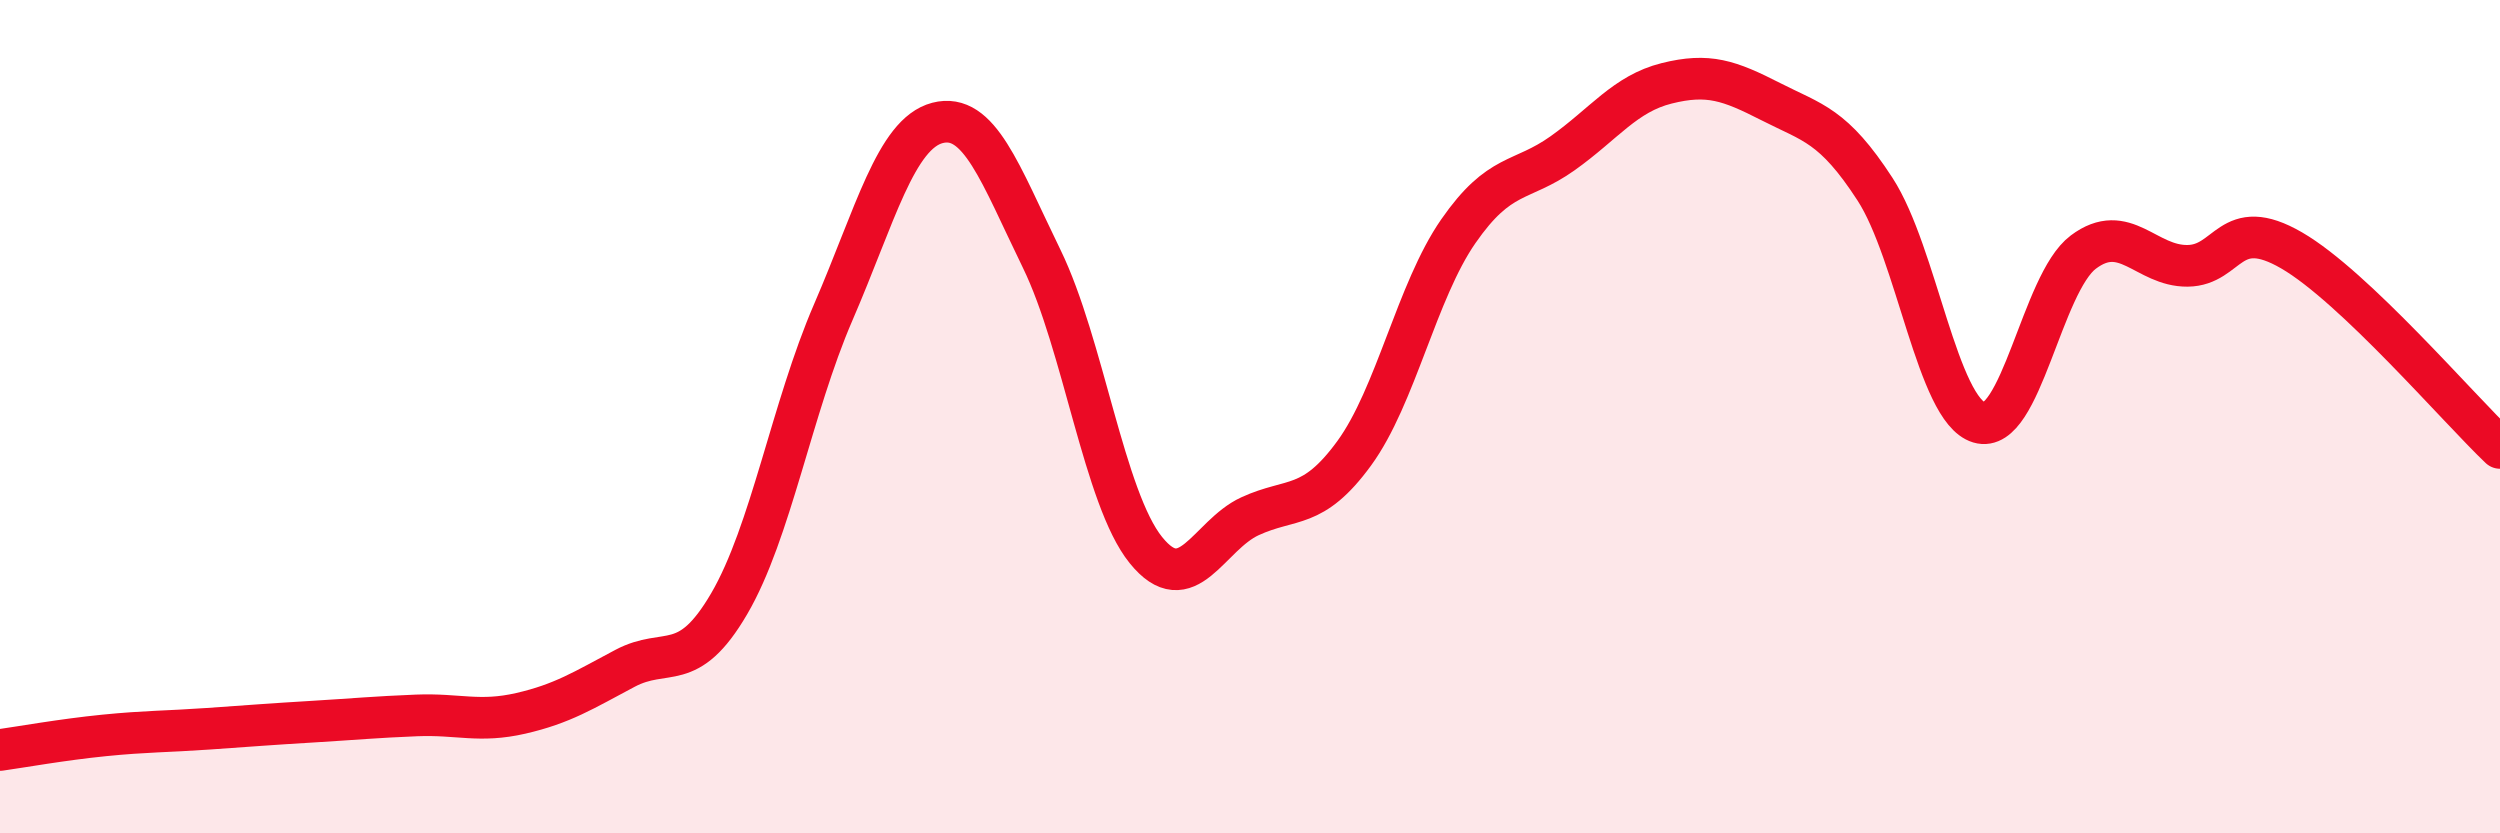 
    <svg width="60" height="20" viewBox="0 0 60 20" xmlns="http://www.w3.org/2000/svg">
      <path
        d="M 0,18 C 0.5,17.93 1.5,17.75 2.5,17.65 C 3.5,17.55 4,17.56 5,17.49 C 6,17.42 6.5,17.38 7.5,17.32 C 8.5,17.26 9,17.21 10,17.17 C 11,17.13 11.5,17.35 12.5,17.12 C 13.5,16.89 14,16.57 15,16.04 C 16,15.51 16.5,16.2 17.5,14.49 C 18.5,12.78 19,9.8 20,7.49 C 21,5.18 21.5,3.21 22.5,2.95 C 23.5,2.69 24,4.16 25,6.21 C 26,8.26 26.5,11.96 27.5,13.2 C 28.5,14.44 29,12.85 30,12.39 C 31,11.93 31.5,12.25 32.5,10.88 C 33.5,9.51 34,6.99 35,5.55 C 36,4.11 36.5,4.39 37.5,3.68 C 38.5,2.97 39,2.25 40,2 C 41,1.75 41.5,1.93 42.5,2.44 C 43.5,2.95 44,3 45,4.54 C 46,6.08 46.5,9.84 47.5,10.14 C 48.5,10.44 49,6.8 50,6.05 C 51,5.3 51.5,6.39 52.5,6.38 C 53.5,6.37 53.5,5.14 55,6.01 C 56.5,6.88 59,9.8 60,10.75L60 20L0 20Z"
        fill="#EB0A25"
        opacity="0.1"
        stroke-linecap="round"
        stroke-linejoin="round"
      />
      <path
        d="M 0,18 C 0.5,17.93 1.5,17.75 2.5,17.65 C 3.5,17.55 4,17.56 5,17.49 C 6,17.42 6.5,17.38 7.5,17.32 C 8.5,17.26 9,17.21 10,17.17 C 11,17.13 11.5,17.35 12.5,17.12 C 13.5,16.89 14,16.57 15,16.04 C 16,15.51 16.5,16.2 17.5,14.49 C 18.5,12.78 19,9.8 20,7.49 C 21,5.18 21.5,3.21 22.5,2.95 C 23.5,2.69 24,4.16 25,6.21 C 26,8.26 26.5,11.96 27.5,13.2 C 28.5,14.44 29,12.85 30,12.39 C 31,11.93 31.5,12.25 32.5,10.88 C 33.5,9.51 34,6.99 35,5.55 C 36,4.11 36.5,4.39 37.5,3.68 C 38.5,2.97 39,2.25 40,2 C 41,1.75 41.5,1.93 42.5,2.44 C 43.5,2.95 44,3 45,4.54 C 46,6.08 46.5,9.84 47.5,10.14 C 48.5,10.44 49,6.8 50,6.05 C 51,5.3 51.5,6.39 52.5,6.38 C 53.5,6.37 53.5,5.14 55,6.01 C 56.5,6.88 59,9.8 60,10.75"
        stroke="#EB0A25"
        stroke-width="1"
        fill="none"
        stroke-linecap="round"
        stroke-linejoin="round"
      />
    </svg>
  